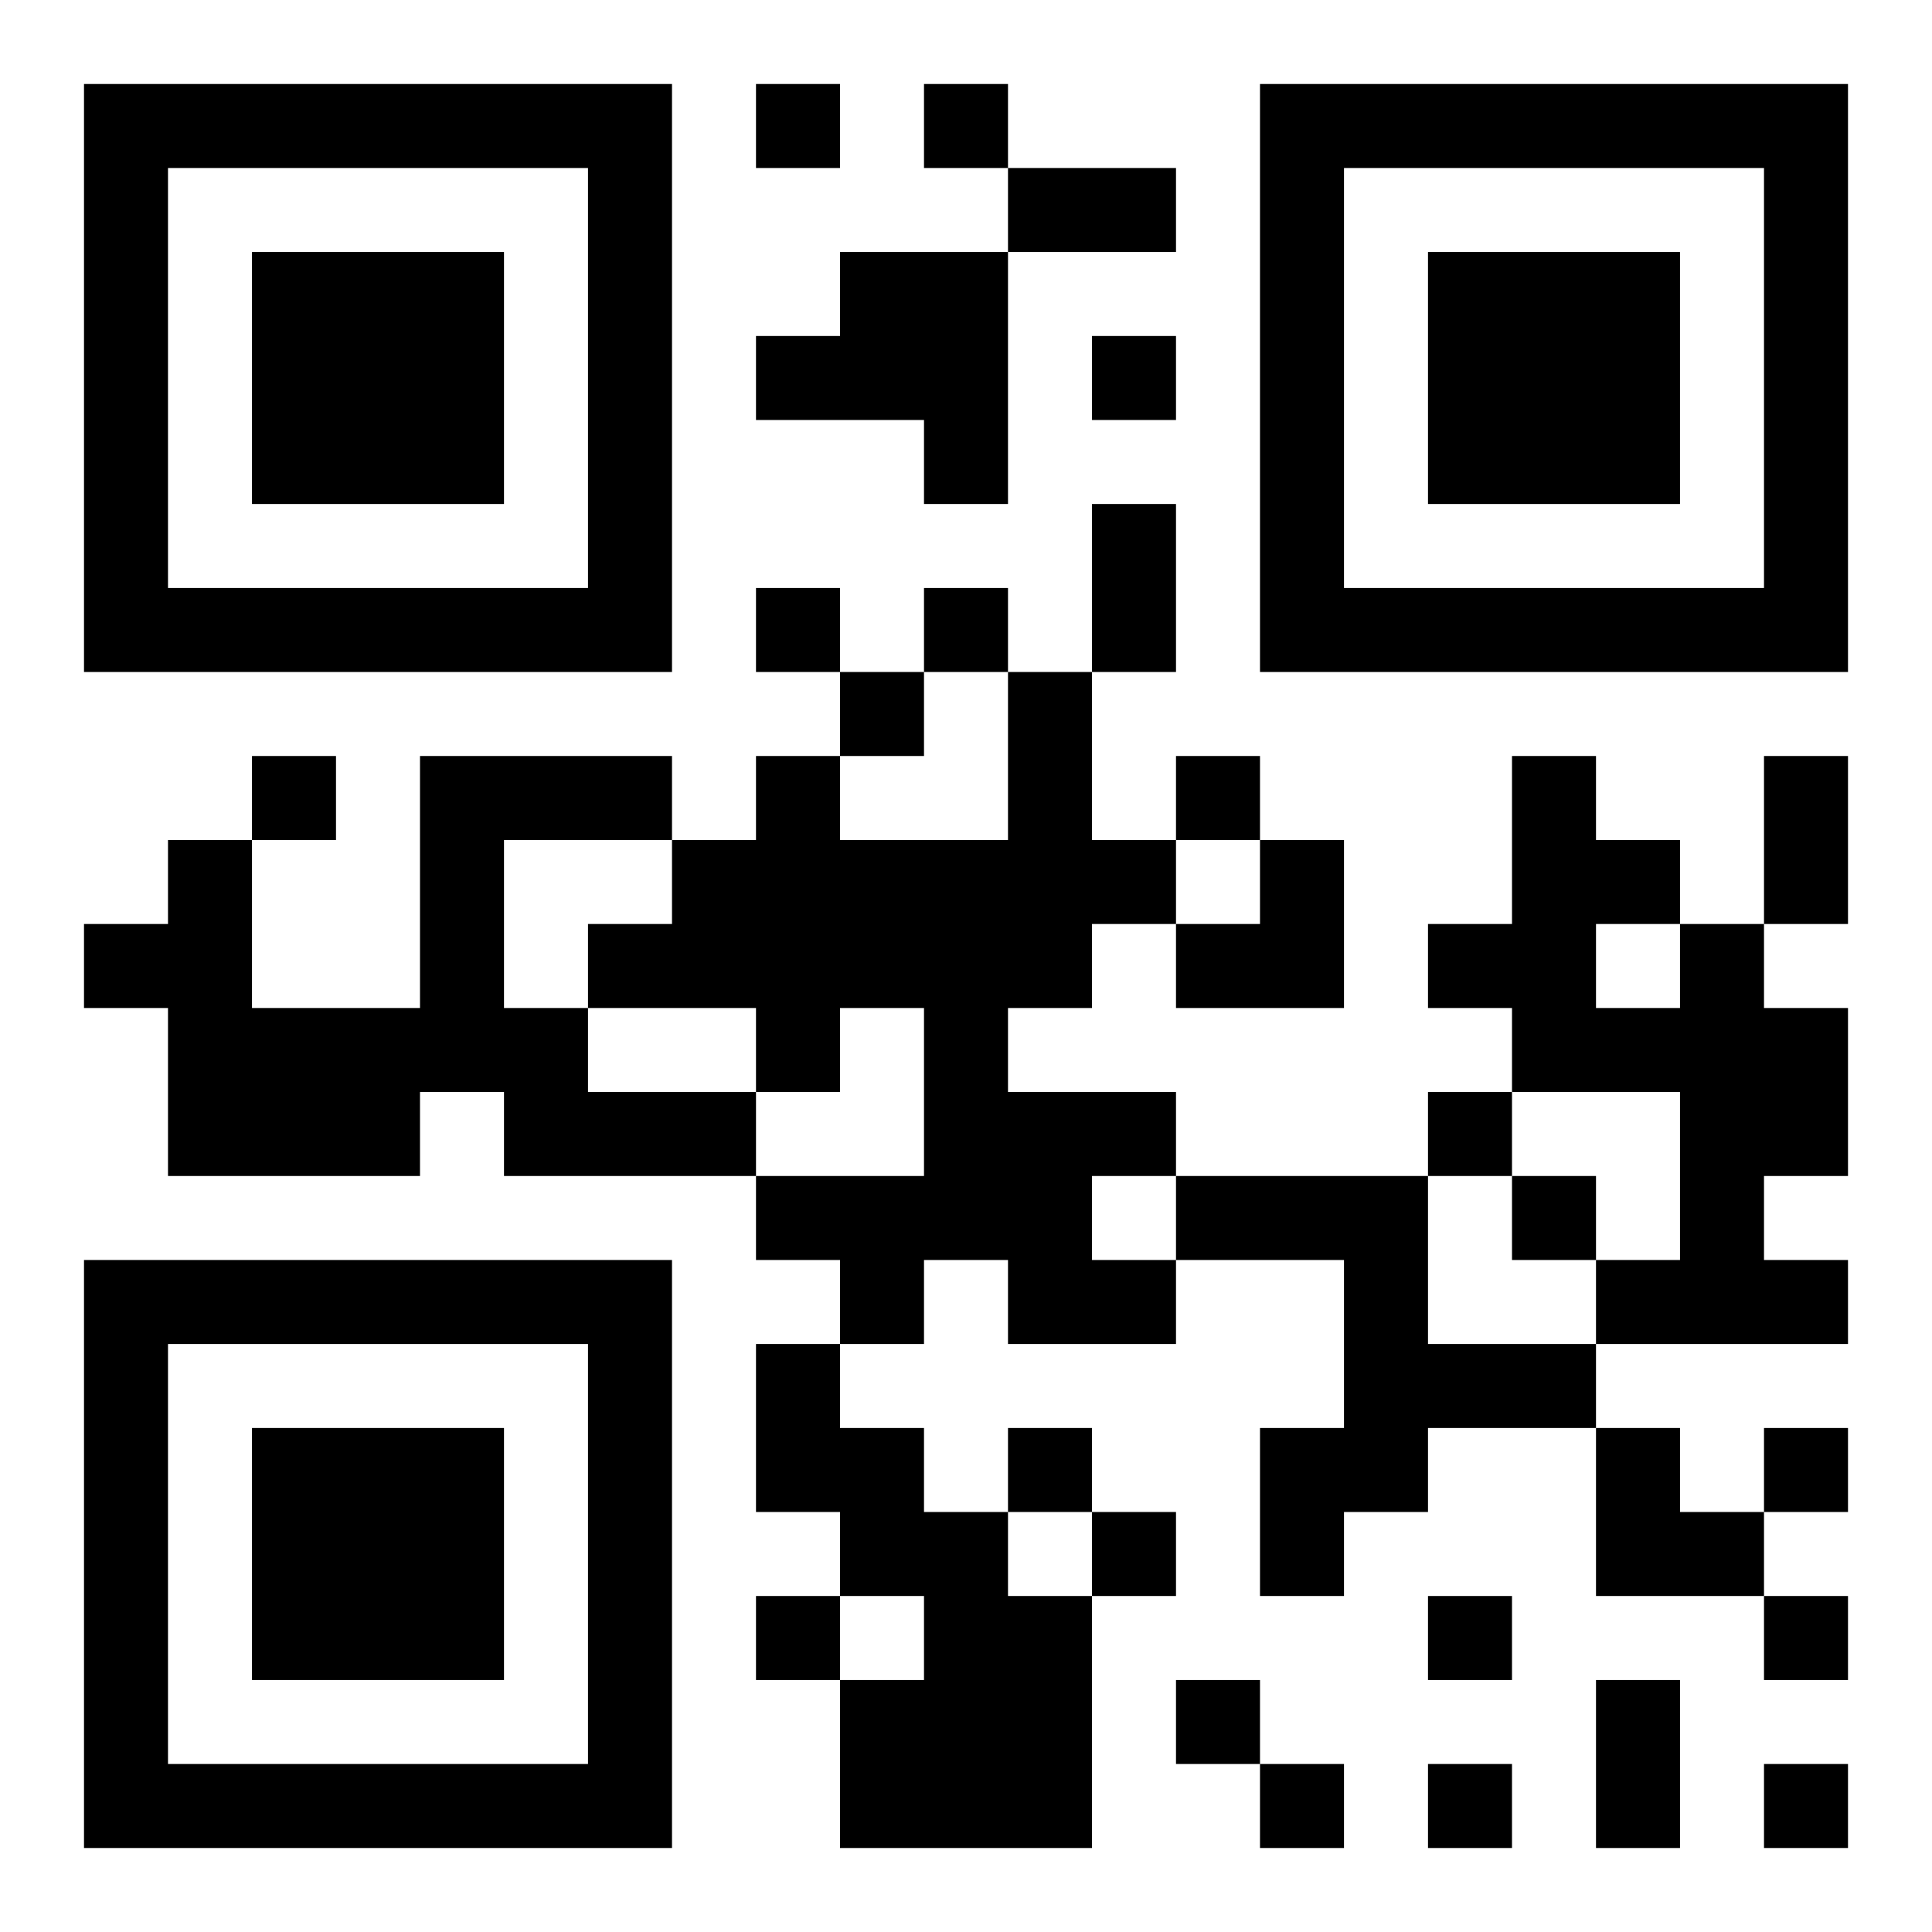 <?xml version="1.0" encoding="UTF-8"?>
<!DOCTYPE svg PUBLIC "-//W3C//DTD SVG 1.1//EN" "http://www.w3.org/Graphics/SVG/1.1/DTD/svg11.dtd">
<svg xmlns="http://www.w3.org/2000/svg" version="1.1" viewBox="0 0 23 23" stroke="none">
	<rect width="100%" height="100%" fill="#ffffff"/>
	<path d="M1,1h7v1h-7z M9,1h1v1h-1z M11,1h1v1h-1z M15,1h7v1h-7z M1,2h1v6h-1z M7,2h1v6h-1z M12,2h2v1h-2z M15,2h1v6h-1z M21,2h1v6h-1z M3,3h3v3h-3z M10,3h2v2h-2z M17,3h3v3h-3z M9,4h1v1h-1z M13,4h1v1h-1z M11,5h1v1h-1z M13,6h1v2h-1z M2,7h5v1h-5z M9,7h1v1h-1z M11,7h1v1h-1z M16,7h5v1h-5z M10,8h1v1h-1z M12,8h1v4h-1z M3,9h1v1h-1z M5,9h1v4h-1z M6,9h2v1h-2z M9,9h1v4h-1z M14,9h1v1h-1z M18,9h1v4h-1z M21,9h1v2h-1z M2,10h1v4h-1z M8,10h1v2h-1z M10,10h2v2h-2z M13,10h1v1h-1z M15,10h1v2h-1z M19,10h1v1h-1z M1,11h1v1h-1z M7,11h1v1h-1z M14,11h1v1h-1z M17,11h1v1h-1z M20,11h1v5h-1z M3,12h2v2h-2z M6,12h1v2h-1z M11,12h1v3h-1z M19,12h1v1h-1z M21,12h1v2h-1z M7,13h2v1h-2z M12,13h1v3h-1z M13,13h1v1h-1z M17,13h1v1h-1z M9,14h2v1h-2z M14,14h3v1h-3z M18,14h1v1h-1z M1,15h7v1h-7z M10,15h1v1h-1z M13,15h1v1h-1z M16,15h1v3h-1z M19,15h1v1h-1z M21,15h1v1h-1z M1,16h1v6h-1z M7,16h1v6h-1z M9,16h1v2h-1z M17,16h2v1h-2z M3,17h3v3h-3z M10,17h1v2h-1z M12,17h1v1h-1z M15,17h1v2h-1z M19,17h1v2h-1z M21,17h1v1h-1z M11,18h1v4h-1z M13,18h1v1h-1z M20,18h1v1h-1z M9,19h1v1h-1z M12,19h1v3h-1z M17,19h1v1h-1z M21,19h1v1h-1z M10,20h1v2h-1z M14,20h1v1h-1z M19,20h1v2h-1z M2,21h5v1h-5z M15,21h1v1h-1z M17,21h1v1h-1z M21,21h1v1h-1z" fill="#000000"/>
</svg>
